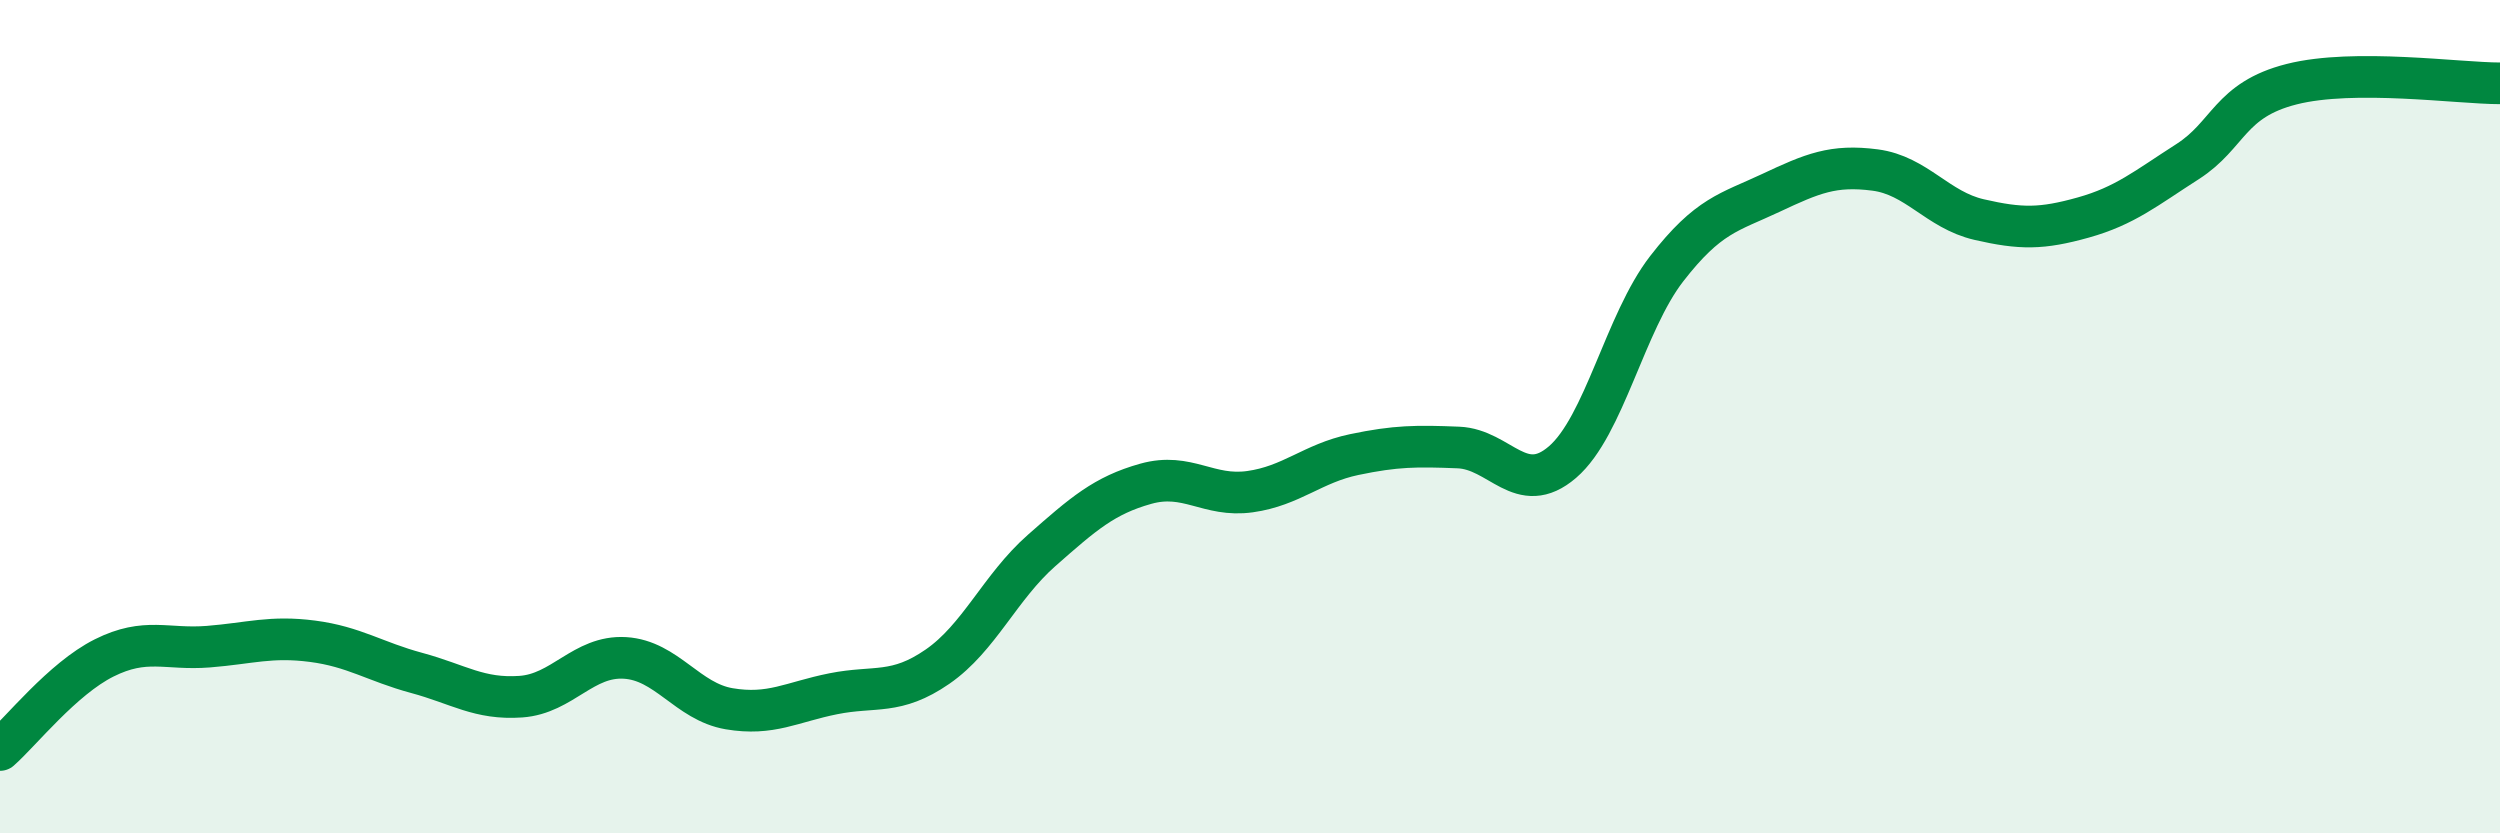 
    <svg width="60" height="20" viewBox="0 0 60 20" xmlns="http://www.w3.org/2000/svg">
      <path
        d="M 0,18 C 0.5,17.56 1.5,16.29 2.5,15.79 C 3.5,15.29 4,15.6 5,15.52 C 6,15.44 6.5,15.26 7.5,15.39 C 8.5,15.52 9,15.88 10,16.15 C 11,16.42 11.5,16.79 12.5,16.72 C 13.5,16.65 14,15.73 15,15.79 C 16,15.85 16.5,16.84 17.5,17.01 C 18.5,17.18 19,16.85 20,16.65 C 21,16.45 21.5,16.69 22.5,16 C 23.5,15.31 24,14.09 25,13.21 C 26,12.33 26.5,11.89 27.5,11.61 C 28.5,11.33 29,11.94 30,11.8 C 31,11.66 31.5,11.12 32.5,10.91 C 33.5,10.7 34,10.7 35,10.74 C 36,10.78 36.5,11.95 37.5,11.09 C 38.5,10.23 39,7.74 40,6.45 C 41,5.16 41.5,5.1 42.5,4.63 C 43.5,4.16 44,3.95 45,4.08 C 46,4.21 46.5,5.04 47.5,5.27 C 48.5,5.5 49,5.5 50,5.22 C 51,4.94 51.5,4.52 52.5,3.88 C 53.5,3.24 53.5,2.4 55,2.02 C 56.5,1.64 59,2 60,2L60 20L0 20Z"
        fill="#008740"
        opacity="0.1"
        stroke-linecap="round"
        stroke-linejoin="round"
      />
      <path
        d="M 0,18 C 0.5,17.56 1.5,16.29 2.5,15.79 C 3.5,15.29 4,15.6 5,15.52 C 6,15.44 6.5,15.26 7.5,15.39 C 8.5,15.52 9,15.88 10,16.15 C 11,16.42 11.5,16.79 12.5,16.72 C 13.5,16.65 14,15.73 15,15.79 C 16,15.85 16.5,16.84 17.5,17.01 C 18.5,17.18 19,16.85 20,16.65 C 21,16.45 21.5,16.69 22.5,16 C 23.5,15.31 24,14.09 25,13.21 C 26,12.33 26.5,11.89 27.5,11.61 C 28.5,11.33 29,11.94 30,11.8 C 31,11.66 31.5,11.12 32.5,10.91 C 33.5,10.7 34,10.7 35,10.74 C 36,10.78 36.5,11.95 37.5,11.09 C 38.5,10.23 39,7.74 40,6.45 C 41,5.16 41.5,5.1 42.5,4.63 C 43.5,4.16 44,3.95 45,4.08 C 46,4.21 46.5,5.04 47.5,5.27 C 48.5,5.5 49,5.5 50,5.22 C 51,4.94 51.5,4.52 52.5,3.88 C 53.5,3.24 53.5,2.4 55,2.02 C 56.5,1.64 59,2 60,2"
        stroke="#008740"
        stroke-width="1"
        fill="none"
        stroke-linecap="round"
        stroke-linejoin="round"
      />
    </svg>
  